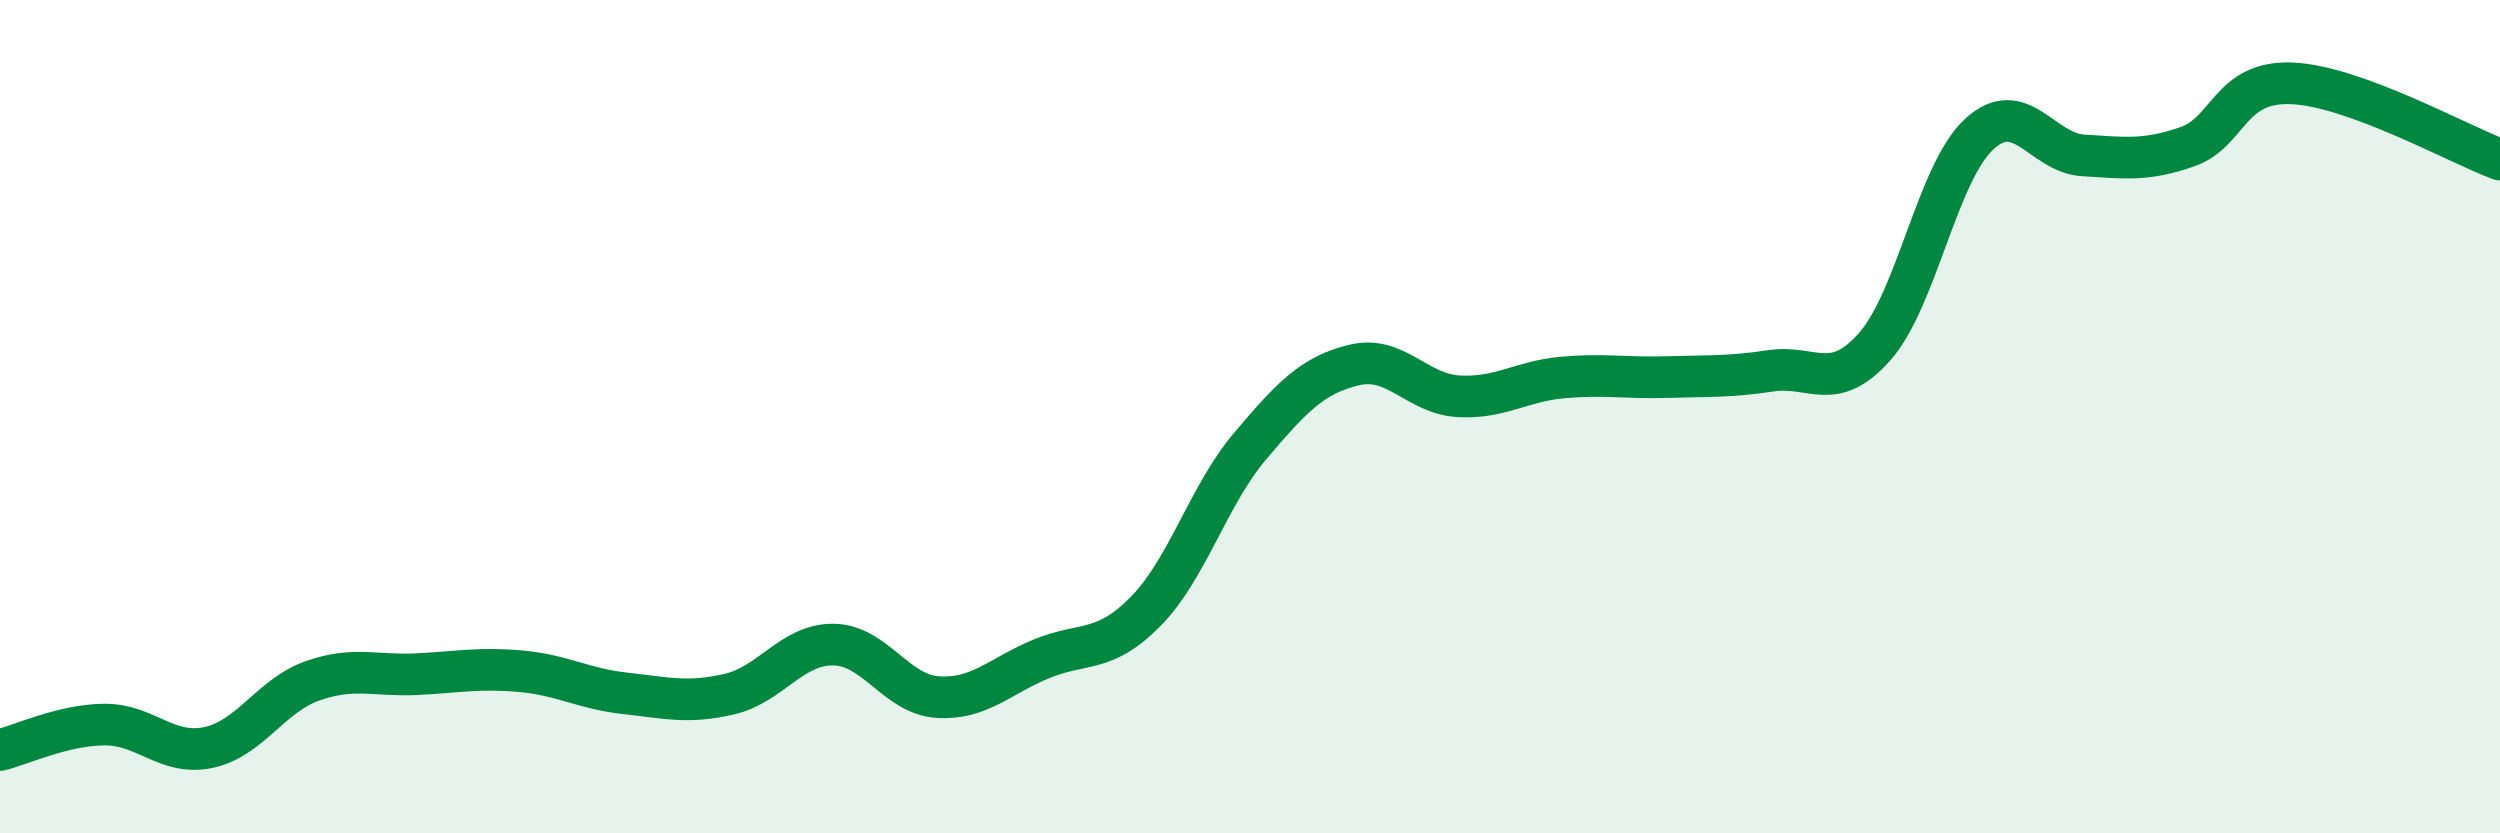 
    <svg width="60" height="20" viewBox="0 0 60 20" xmlns="http://www.w3.org/2000/svg">
      <path
        d="M 0,18 C 0.5,17.88 1.5,17.4 2.5,17.39 C 3.5,17.38 4,18.15 5,17.94 C 6,17.73 6.5,16.69 7.5,16.34 C 8.5,15.99 9,16.23 10,16.18 C 11,16.13 11.5,16.02 12.5,16.11 C 13.5,16.2 14,16.53 15,16.64 C 16,16.75 16.5,16.89 17.5,16.66 C 18.5,16.43 19,15.46 20,15.47 C 21,15.48 21.5,16.66 22.5,16.73 C 23.5,16.8 24,16.22 25,15.81 C 26,15.4 26.5,15.69 27.5,14.67 C 28.5,13.65 29,11.89 30,10.71 C 31,9.53 31.5,9 32.5,8.76 C 33.5,8.52 34,9.45 35,9.51 C 36,9.57 36.5,9.15 37.5,9.06 C 38.5,8.97 39,9.08 40,9.05 C 41,9.02 41.5,9.05 42.5,8.9 C 43.5,8.75 44,9.45 45,8.31 C 46,7.17 46.5,4.14 47.5,3.22 C 48.5,2.3 49,3.67 50,3.73 C 51,3.79 51.5,3.87 52.5,3.52 C 53.5,3.17 53.5,1.94 55,2 C 56.5,2.06 59,3.46 60,3.83L60 20L0 20Z"
        fill="#008740"
        opacity="0.1"
        stroke-linecap="round"
        stroke-linejoin="round"
      />
      <path
        d="M 0,18 C 0.5,17.88 1.5,17.4 2.5,17.39 C 3.5,17.38 4,18.15 5,17.94 C 6,17.73 6.5,16.69 7.5,16.34 C 8.5,15.99 9,16.23 10,16.18 C 11,16.13 11.5,16.02 12.5,16.11 C 13.5,16.2 14,16.53 15,16.64 C 16,16.75 16.5,16.89 17.5,16.66 C 18.5,16.43 19,15.46 20,15.47 C 21,15.48 21.5,16.66 22.5,16.73 C 23.5,16.8 24,16.22 25,15.81 C 26,15.4 26.5,15.69 27.5,14.67 C 28.5,13.65 29,11.89 30,10.71 C 31,9.53 31.5,9 32.5,8.76 C 33.5,8.52 34,9.45 35,9.51 C 36,9.57 36.5,9.15 37.5,9.06 C 38.5,8.97 39,9.08 40,9.05 C 41,9.02 41.5,9.05 42.5,8.9 C 43.5,8.75 44,9.45 45,8.31 C 46,7.17 46.5,4.14 47.5,3.22 C 48.5,2.3 49,3.67 50,3.73 C 51,3.79 51.5,3.87 52.5,3.52 C 53.5,3.17 53.5,1.94 55,2 C 56.5,2.06 59,3.46 60,3.83"
        stroke="#008740"
        stroke-width="1"
        fill="none"
        stroke-linecap="round"
        stroke-linejoin="round"
      />
    </svg>
  
